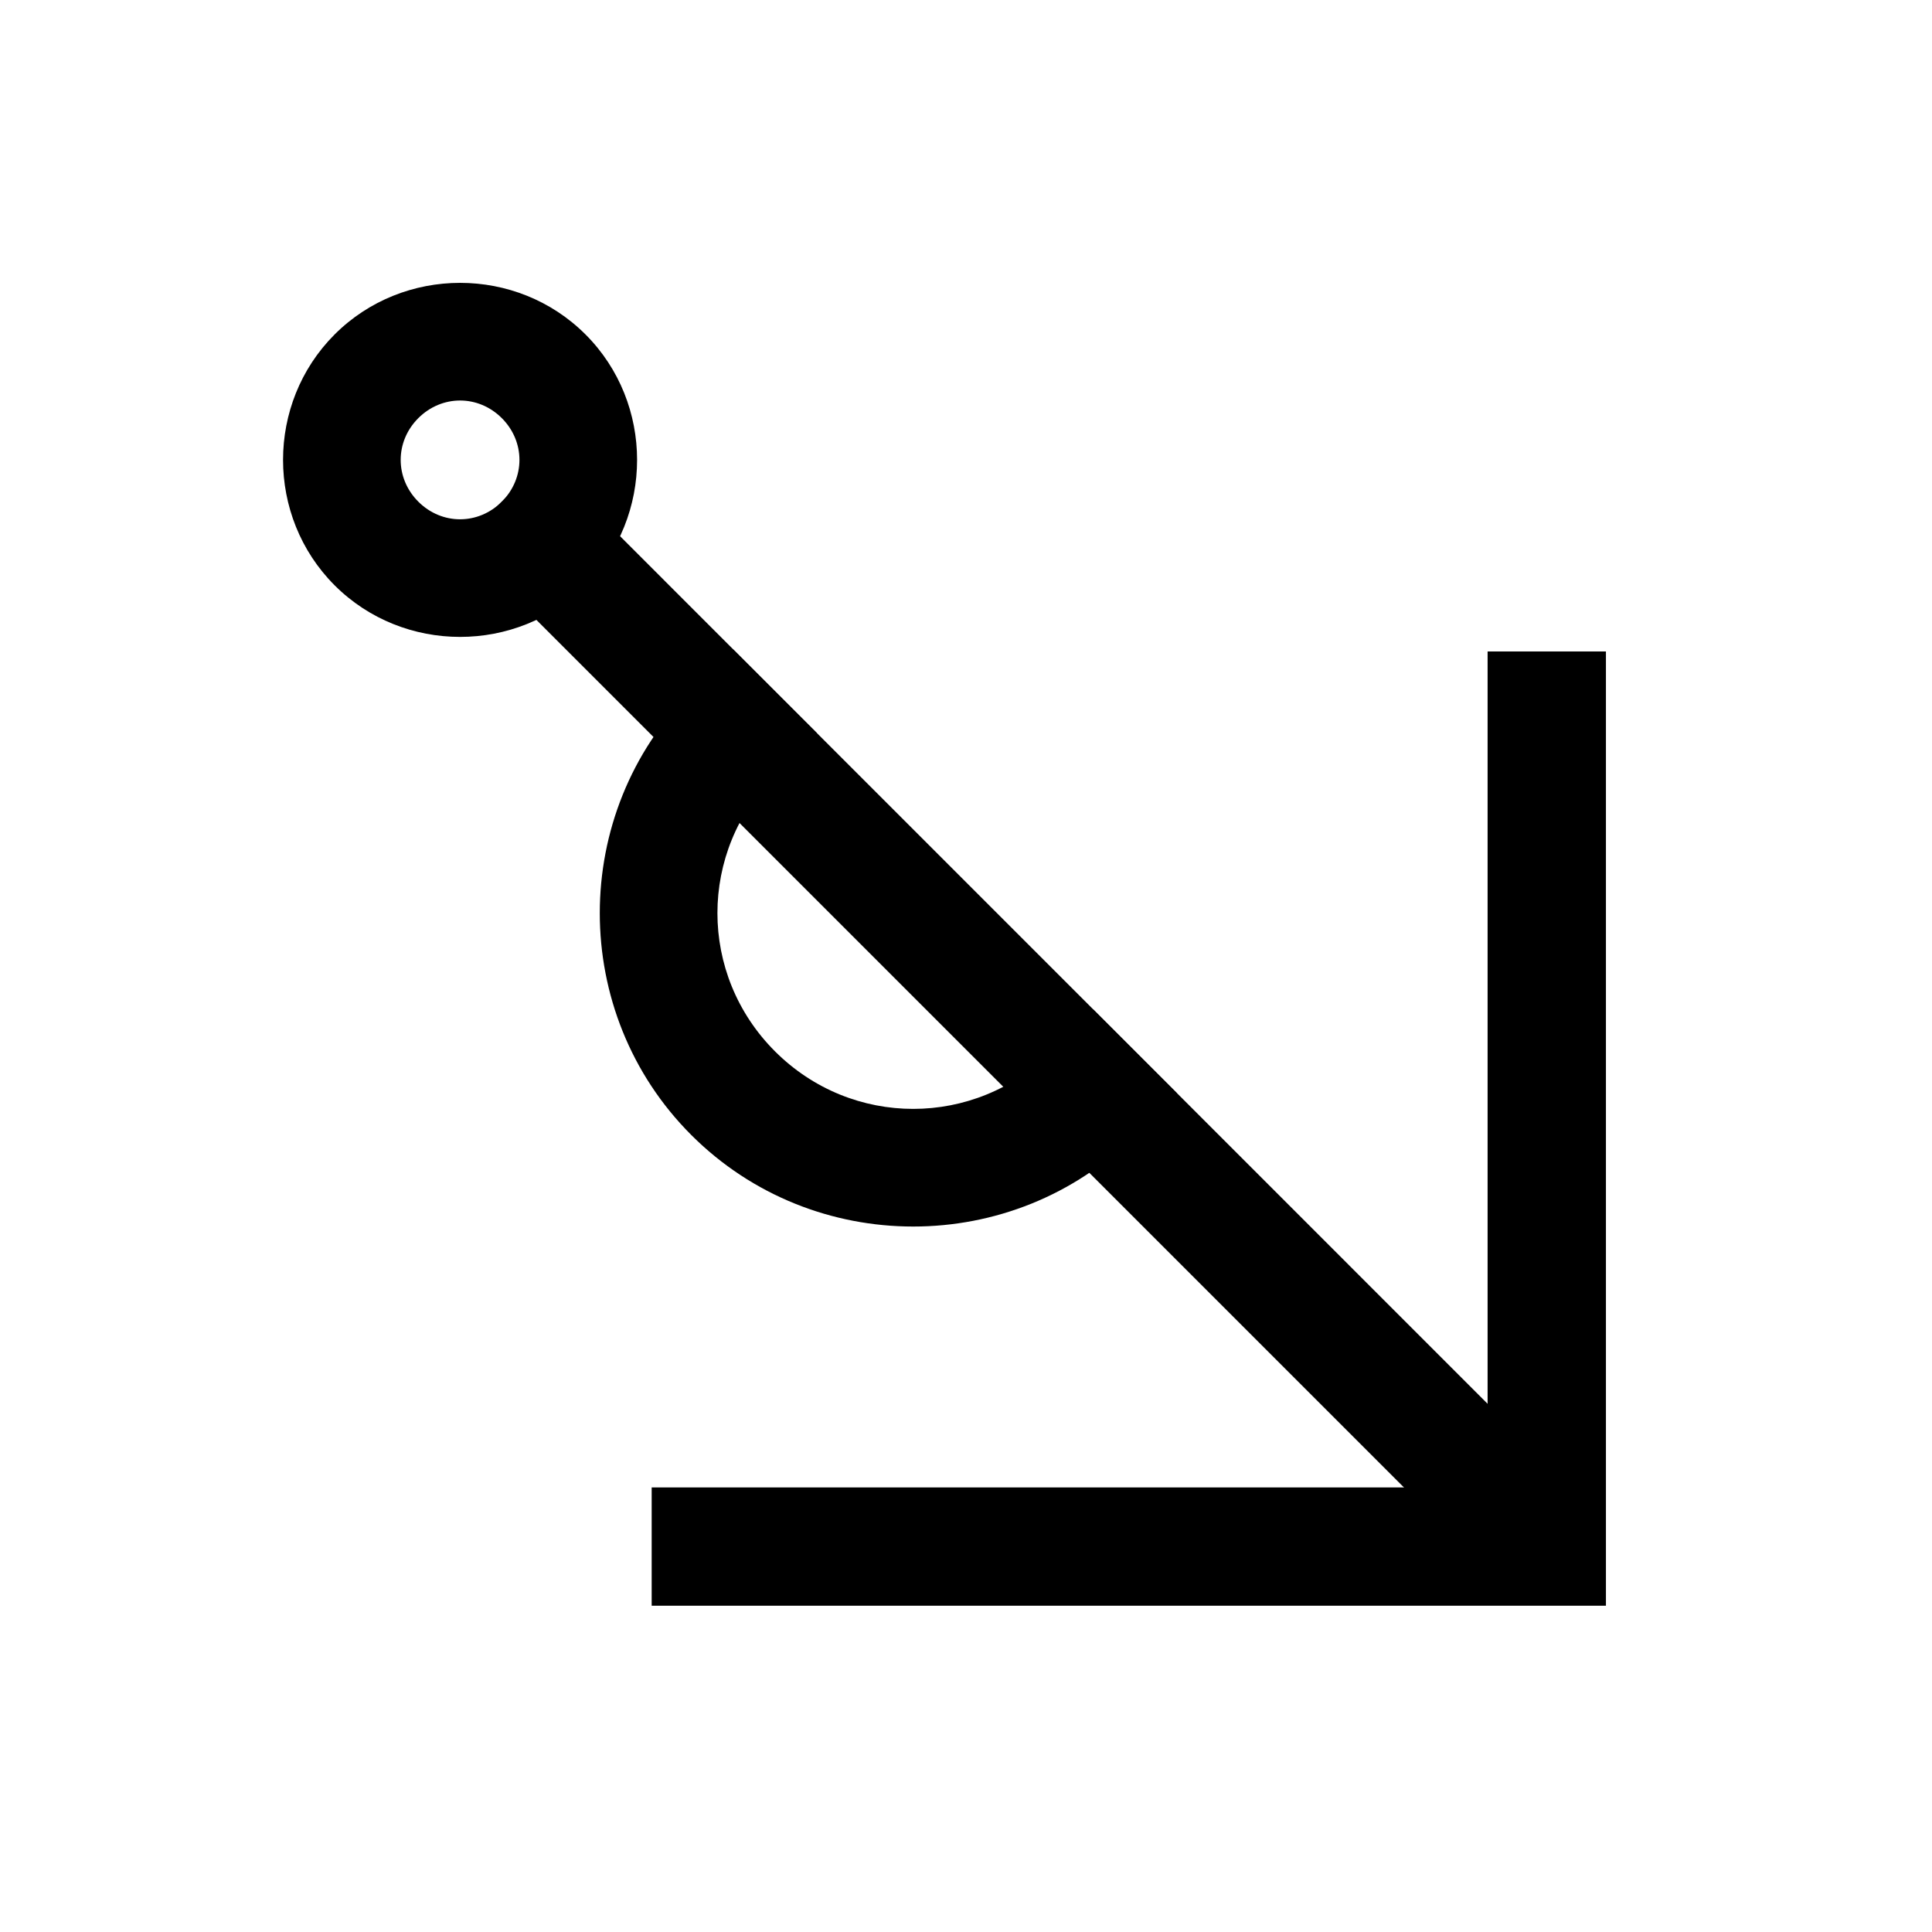<?xml version="1.0" encoding="UTF-8"?>
<!-- Uploaded to: ICON Repo, www.svgrepo.com, Generator: ICON Repo Mixer Tools -->
<svg fill="#000000" width="800px" height="800px" version="1.1" viewBox="144 144 512 512" xmlns="http://www.w3.org/2000/svg">
 <g>
  <path d="m338.29 316.09-11.09 11.09c-32.332 32.34-32.336 85.277 0 117.61 32.34 32.34 85.277 32.344 117.61 0l11.09-11.09-22.176-22.176-11.09 11.09c-20.332 20.34-52.914 20.34-73.258 0-20.332-20.332-20.336-52.93 0-73.273l11.09-11.09z"/>
  <path d="m288.07 265.85-22.176 22.176 276.93 276.93 22.176-22.176-11.09-11.078-254.75-254.77z"/>
  <path d="m538.23 316.65v221.53h-221.53v31.355h252.89v-252.89z"/>
  <path d="m265.93 218.96c-12.062 0-24.137 4.559-33.25 13.672-18.227 18.227-18.227 48.258 0 66.484 18.227 18.227 48.258 18.227 66.484 0 18.227-18.227 18.227-48.258 0-66.484-9.113-9.113-21.172-13.672-33.234-13.672zm0 31.18c3.977 0 7.945 1.559 11.059 4.672 6.227 6.227 6.227 15.906 0 22.133-6.227 6.227-15.906 6.227-22.133 0-6.227-6.227-6.227-15.906 0-22.133 3.113-3.113 7.098-4.672 11.074-4.672z"/>
 </g>
</svg>